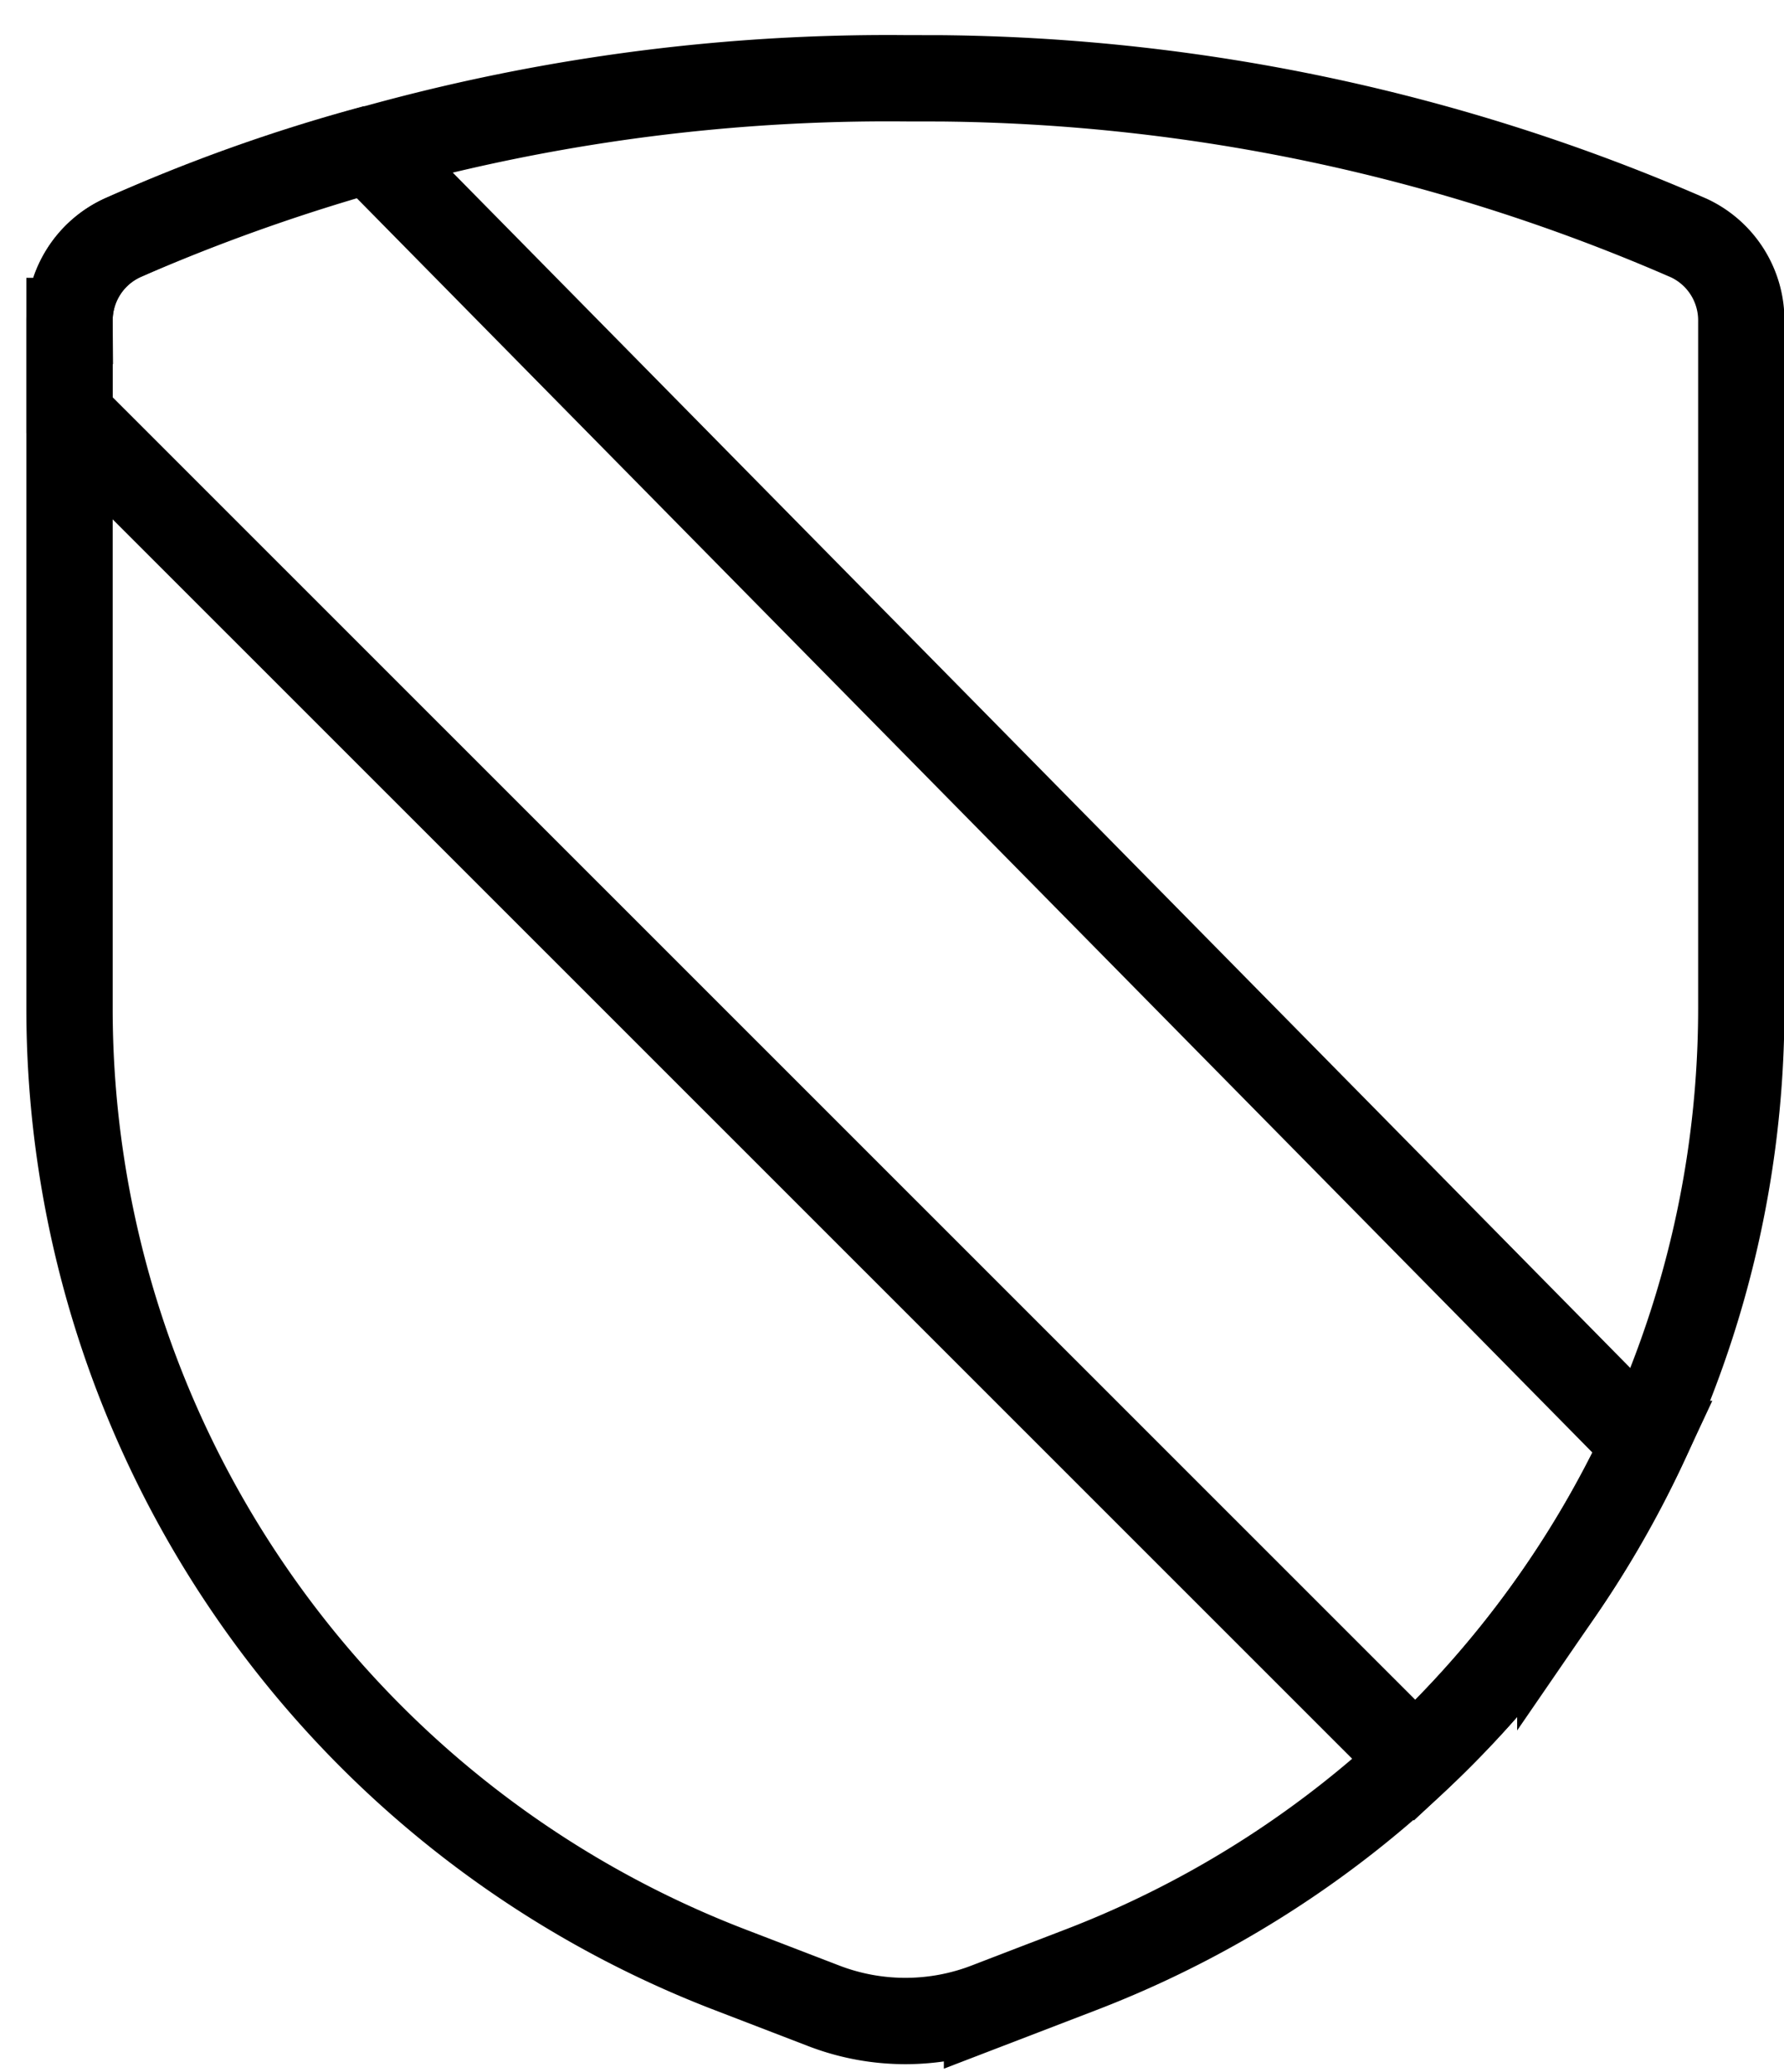 <?xml version="1.0" encoding="UTF-8"?>
<svg version="1.1" viewBox="0 0 31 36" xmlns="http://www.w3.org/2000/svg">
    <g fill="none" stroke="currentColor" stroke-width="1.5">
        <g transform="translate(.458 .61)">
            <path d="m5.96 1.986 22.158 22.49a17.93 17.93 0 0 1-3.99 5.498l-23.378-23.371v-1.636a1.577 1.577 0 0 1 0.917-1.444 29.261 29.261 0 0 1 4.292-1.537z"/>
            <path d="m15.892 0.751c4.473 0.041 8.895 0.984 12.998 2.775a1.578 1.578 0 0 1 0.91 1.446v11.93c0 3.703-1.14 7.216-3.145 10.135a17.884 17.884 0 0 1-8.33 6.574l-1.632 0.627a3.95 3.95 0 0 1-2.836 0l-1.63-0.627a17.885 17.885 0 0 1-8.332-6.574 17.884 17.884 0 0 1-3.145-10.137v-11.932a1.578 1.578 0 0 1 0.923-1.447 33.255 33.255 0 0 1 13.602-2.771z"/>
        </g>
    </g>
</svg>
